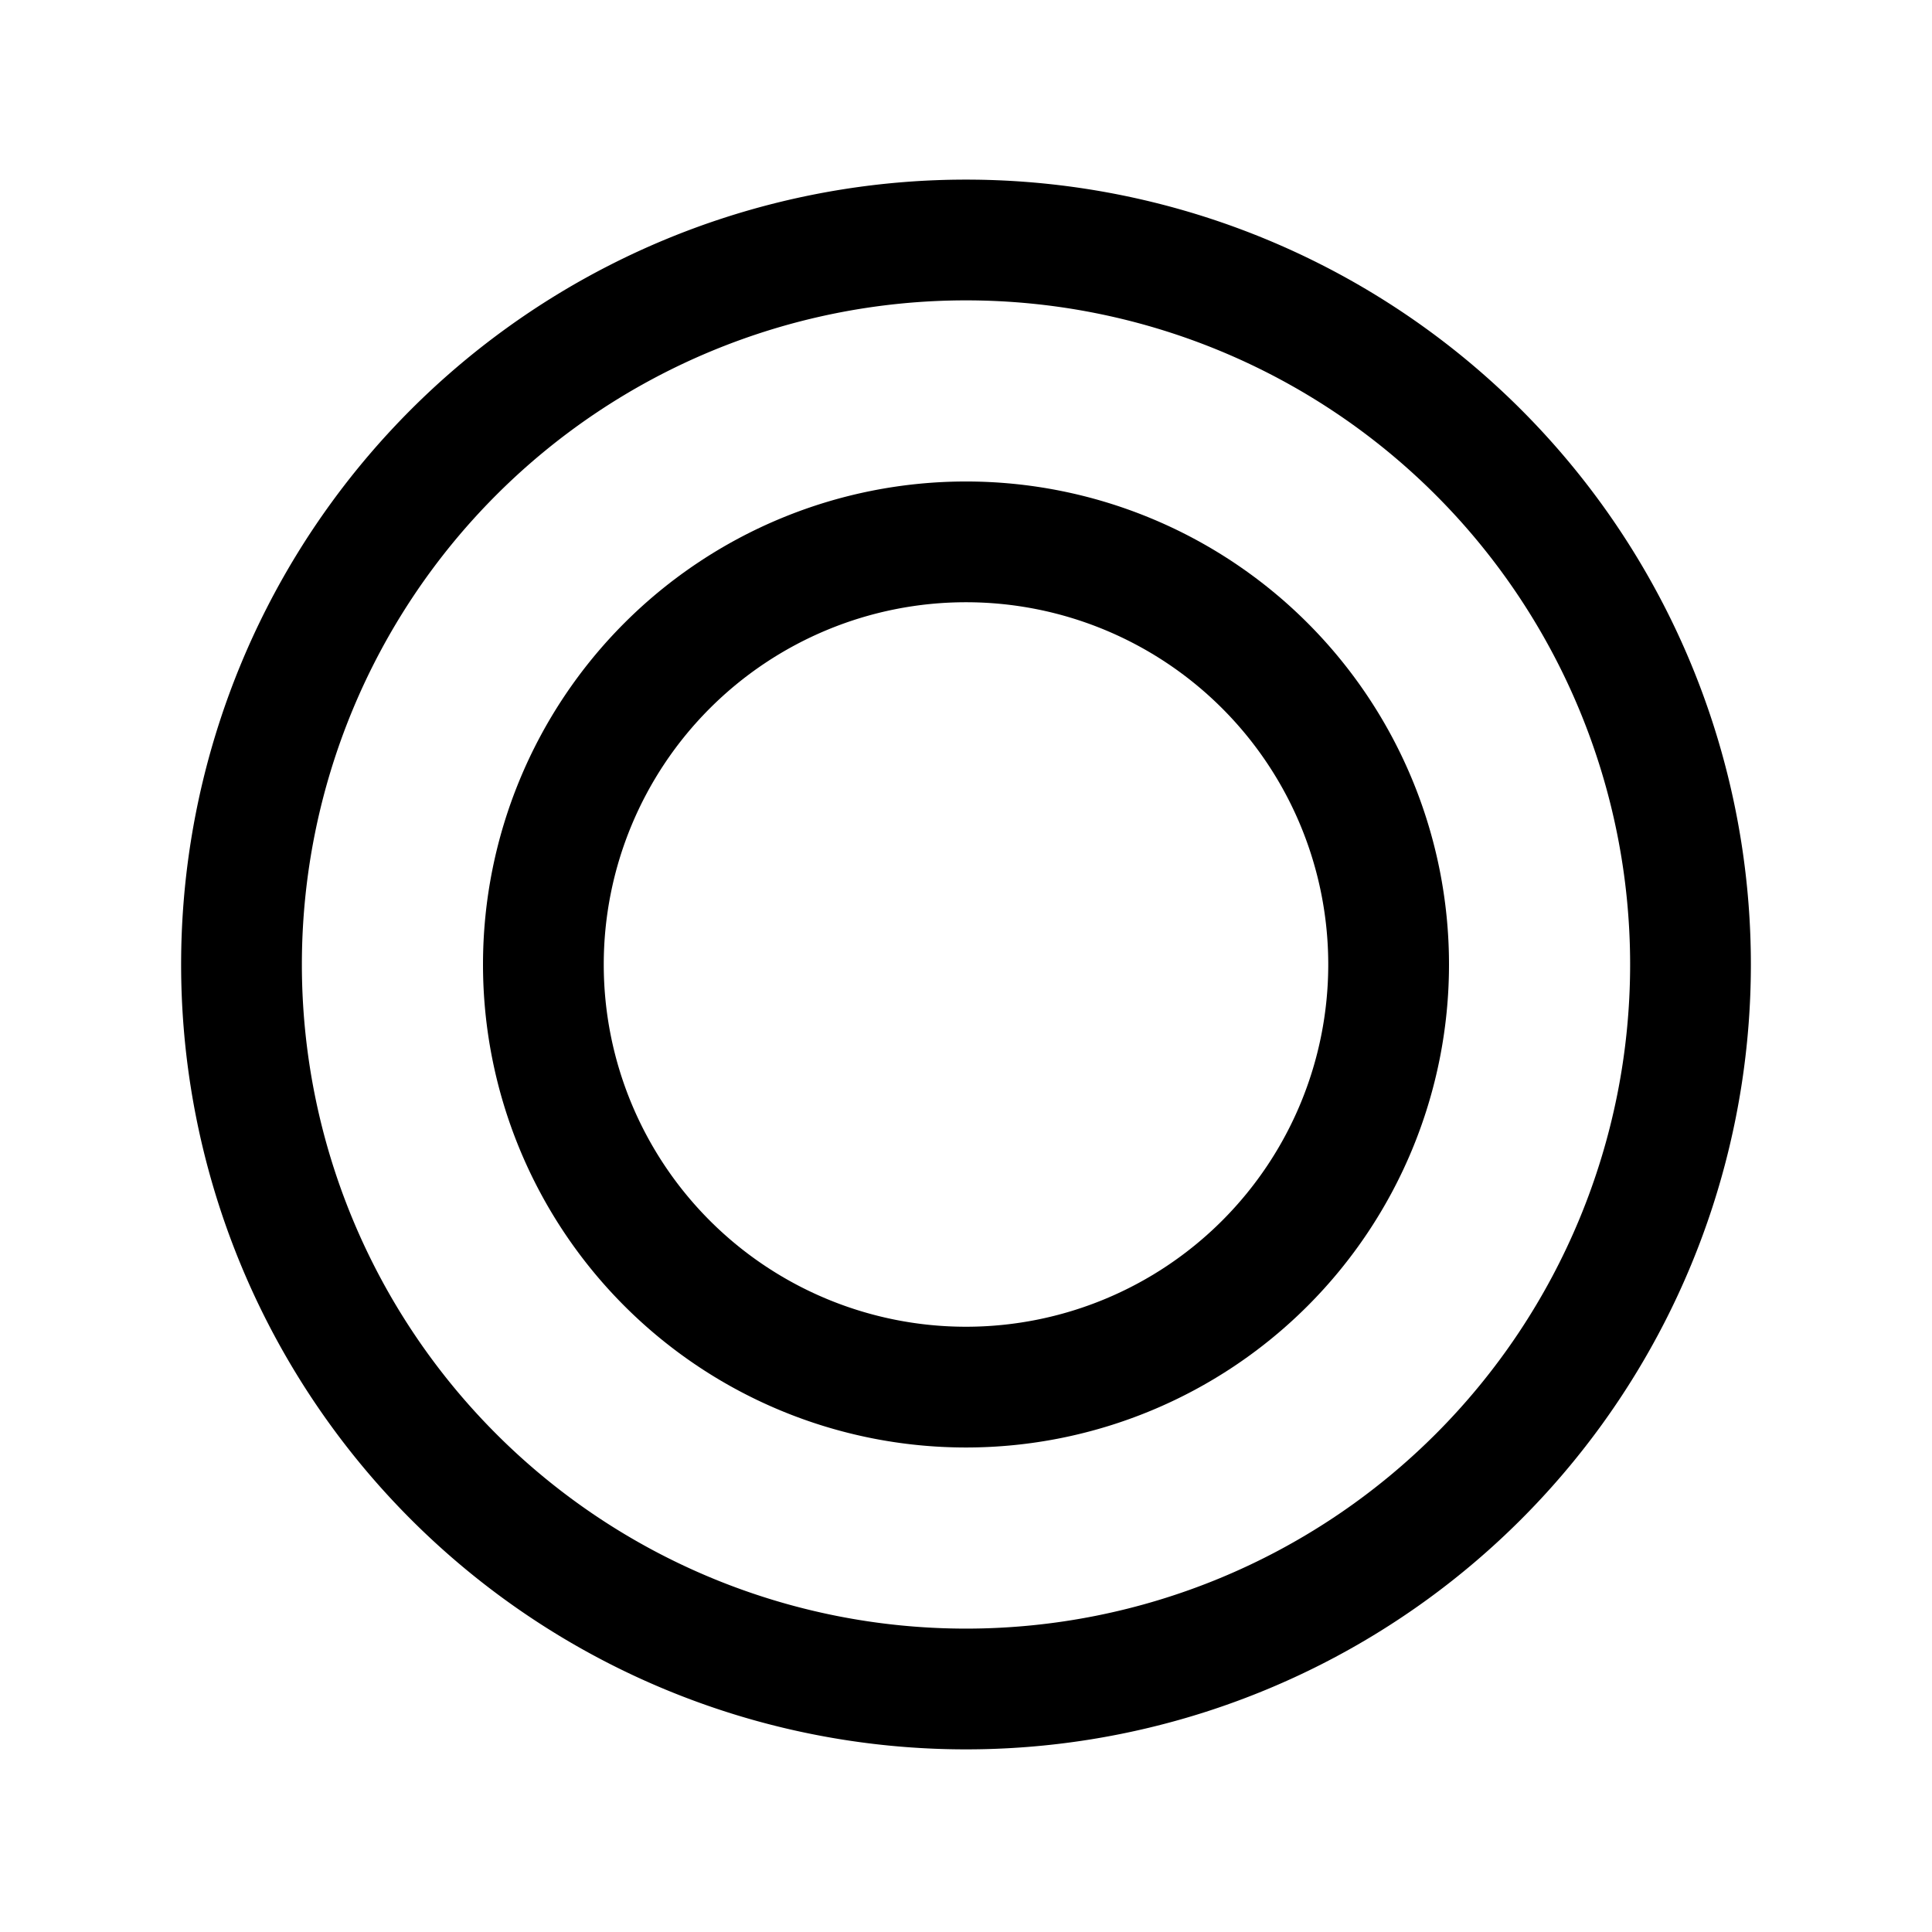 <svg xmlns="http://www.w3.org/2000/svg" fill="none" viewBox="0 0 64 64">
<style>
 [data-role="fill"]  {
    fill: #000000;
  }

  @media (prefers-color-scheme: dark) {
    [data-role="fill"]  { fill: #ffffff; }
  }
</style>
  <path  d="M32 43.95a12 12 0 1 0 0-24 12 12 0 0 0 0 24Zm0 4a16 16 0 1 0 0-32 16 16 0 0 0 0 32Z" clip-rule="evenodd" fill-rule="evenodd" data-role="fill"/>
  <path  d="M32 53.95a22 22 0 1 0 0-44 22 22 0 0 0 0 44Zm0 4a26 26 0 1 0 0-52 26 26 0 0 0 0 52Z" clip-rule="evenodd" fill-rule="evenodd" data-role="fill"/>
</svg>